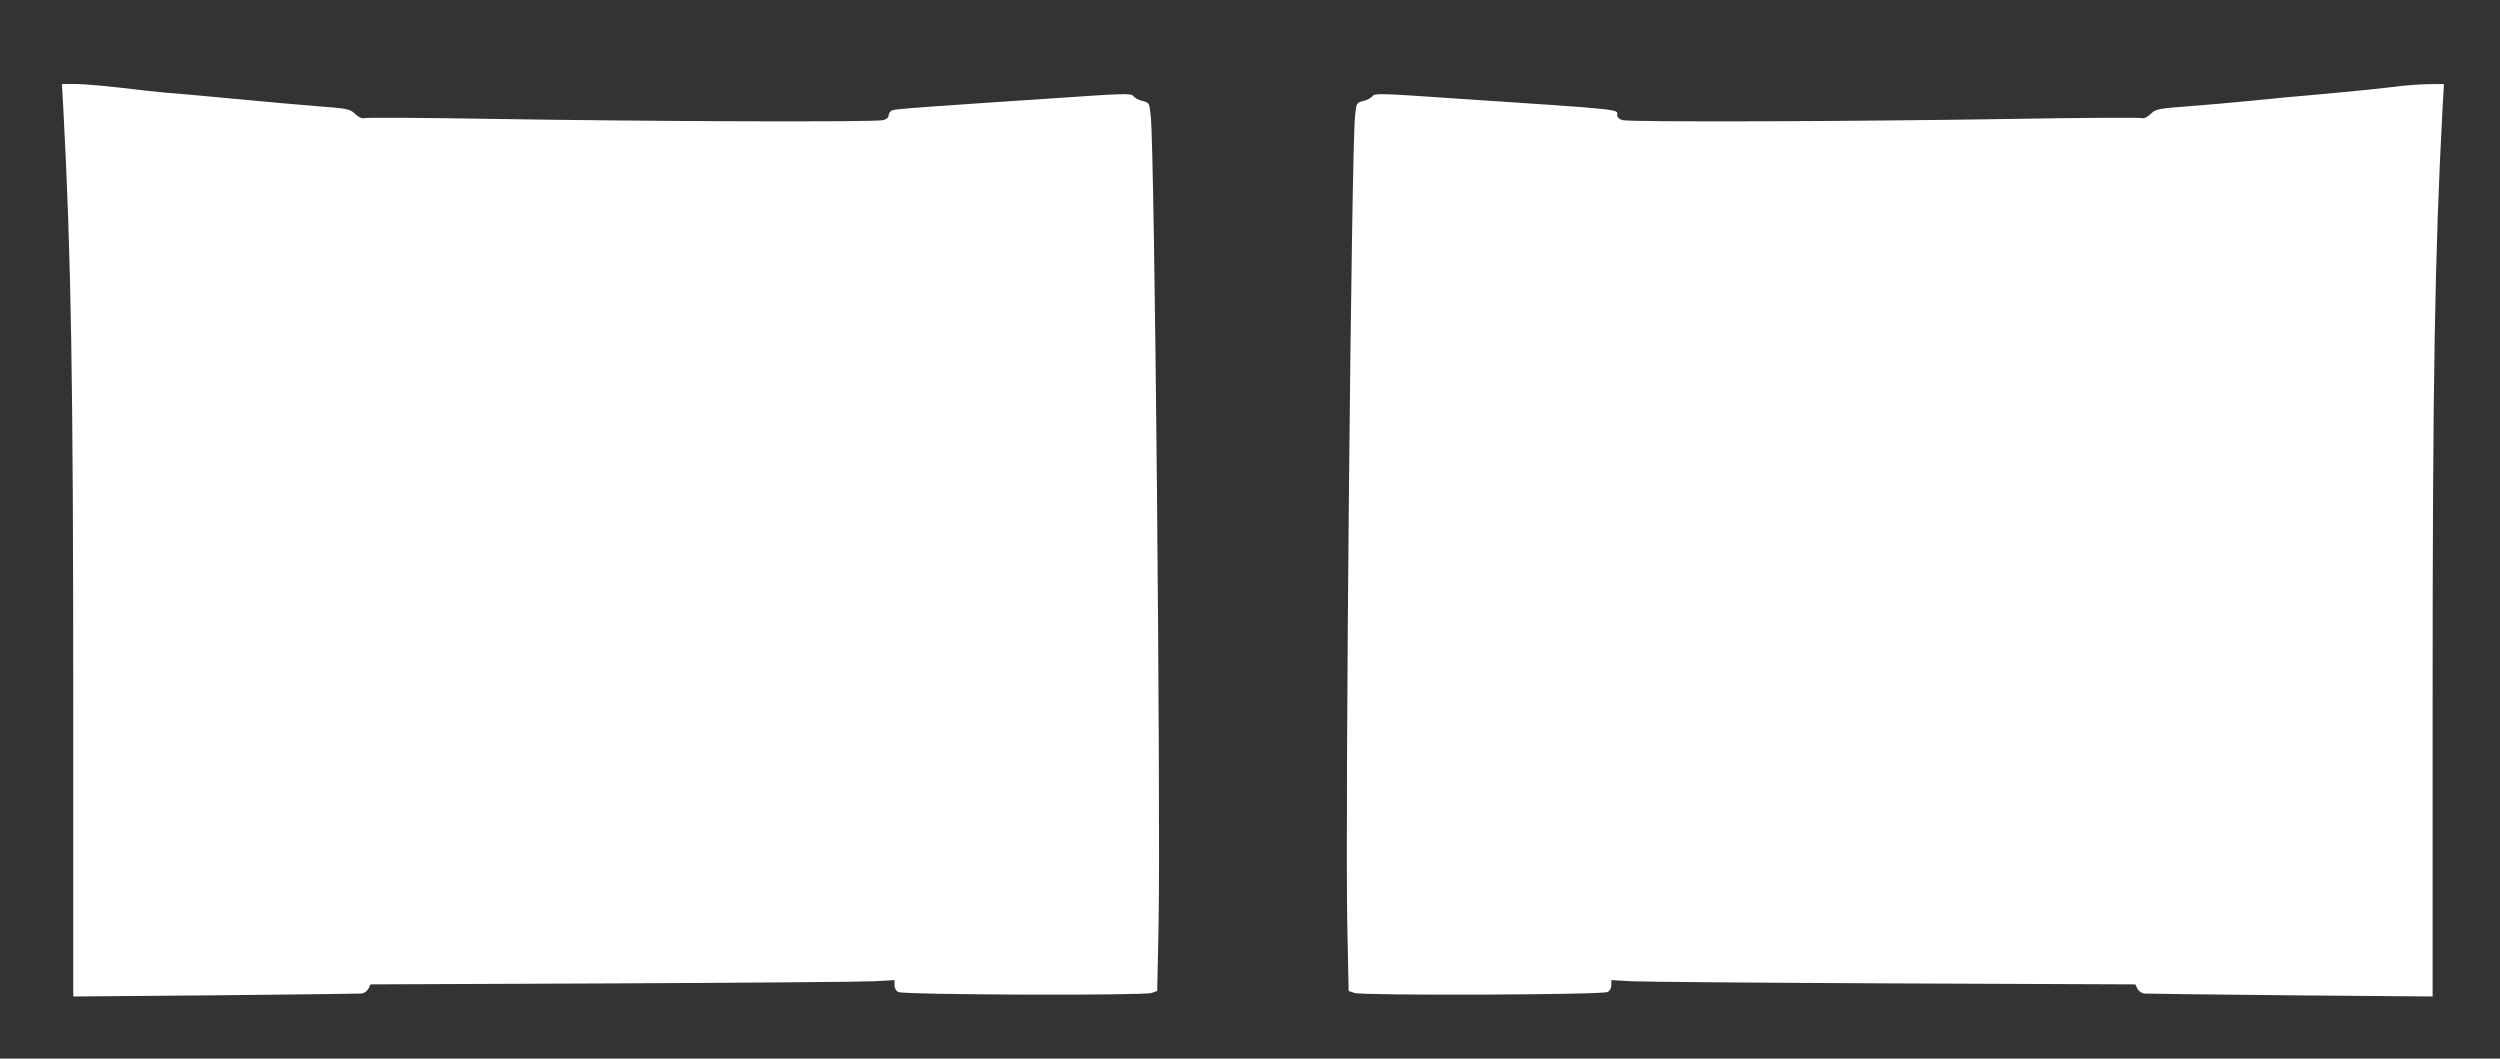 <?xml version="1.0" standalone="no"?>
<!DOCTYPE svg PUBLIC "-//W3C//DTD SVG 20010904//EN"
 "http://www.w3.org/TR/2001/REC-SVG-20010904/DTD/svg10.dtd">
<svg version="1.0" xmlns="http://www.w3.org/2000/svg"
 width="1280pt" height="542pt" viewBox="0 0 1280 542"
 preserveAspectRatio="xMidYMid meet">
<rect x="0" y="0" width="1280" height="542" fill="#333333" stroke="none"/>
<g transform="translate(0,542) scale(0.1,-0.1)"
fill="#ffffff" stroke="none">
<path d="M324 4868 c40 -754 51 -1385 51 -3032 l0 -1518 725 6 c399 4 736 8
750 9 14 1 29 12 36 24 l11 23 1239 5 c681 3 1285 8 1342 11 l102 6 0 -26 c0
-15 8 -30 19 -35 26 -15 1255 -19 1296 -5 l30 10 7 345 c11 613 -20 3945 -40
4133 -7 69 -7 70 -42 79 -19 4 -41 16 -47 25 -12 15 -45 14 -420 -12 -694 -46
-797 -54 -815 -61 -10 -4 -18 -15 -18 -25 0 -11 -11 -21 -27 -25 -38 -11
-1189 -7 -1986 6 -362 6 -666 8 -674 4 -10 -3 -27 5 -44 21 -27 26 -36 28
-191 40 -90 7 -282 24 -428 38 -146 14 -301 28 -345 31 -44 4 -152 15 -239 26
-88 10 -191 19 -229 19 l-70 0 7 -122z"/>
<path d="M12245 4974 c-55 -7 -206 -22 -335 -34 -129 -11 -302 -27 -385 -36
-82 -8 -226 -21 -318 -28 -160 -12 -169 -14 -196 -40 -17 -16 -34 -24 -44 -21
-8 4 -312 2 -674 -4 -797 -13 -1948 -17 -1985 -6 -17 4 -28 14 -28 25 0 32 53
27 -833 86 -375 26 -408 27 -420 12 -6 -9 -28 -21 -47 -25 -34 -9 -35 -10 -42
-74 -19 -174 -51 -3533 -40 -4138 l7 -345 30 -10 c41 -14 1270 -10 1296 5 11
5 19 20 19 35 l0 26 103 -6 c56 -3 660 -8 1341 -11 l1239 -5 11 -23 c7 -12 22
-23 36 -24 14 -1 351 -5 750 -9 l725 -6 0 1514 c0 1645 11 2285 51 3036 l7
122 -84 -1 c-46 -1 -129 -7 -184 -15z"/>
</g>
</svg>
